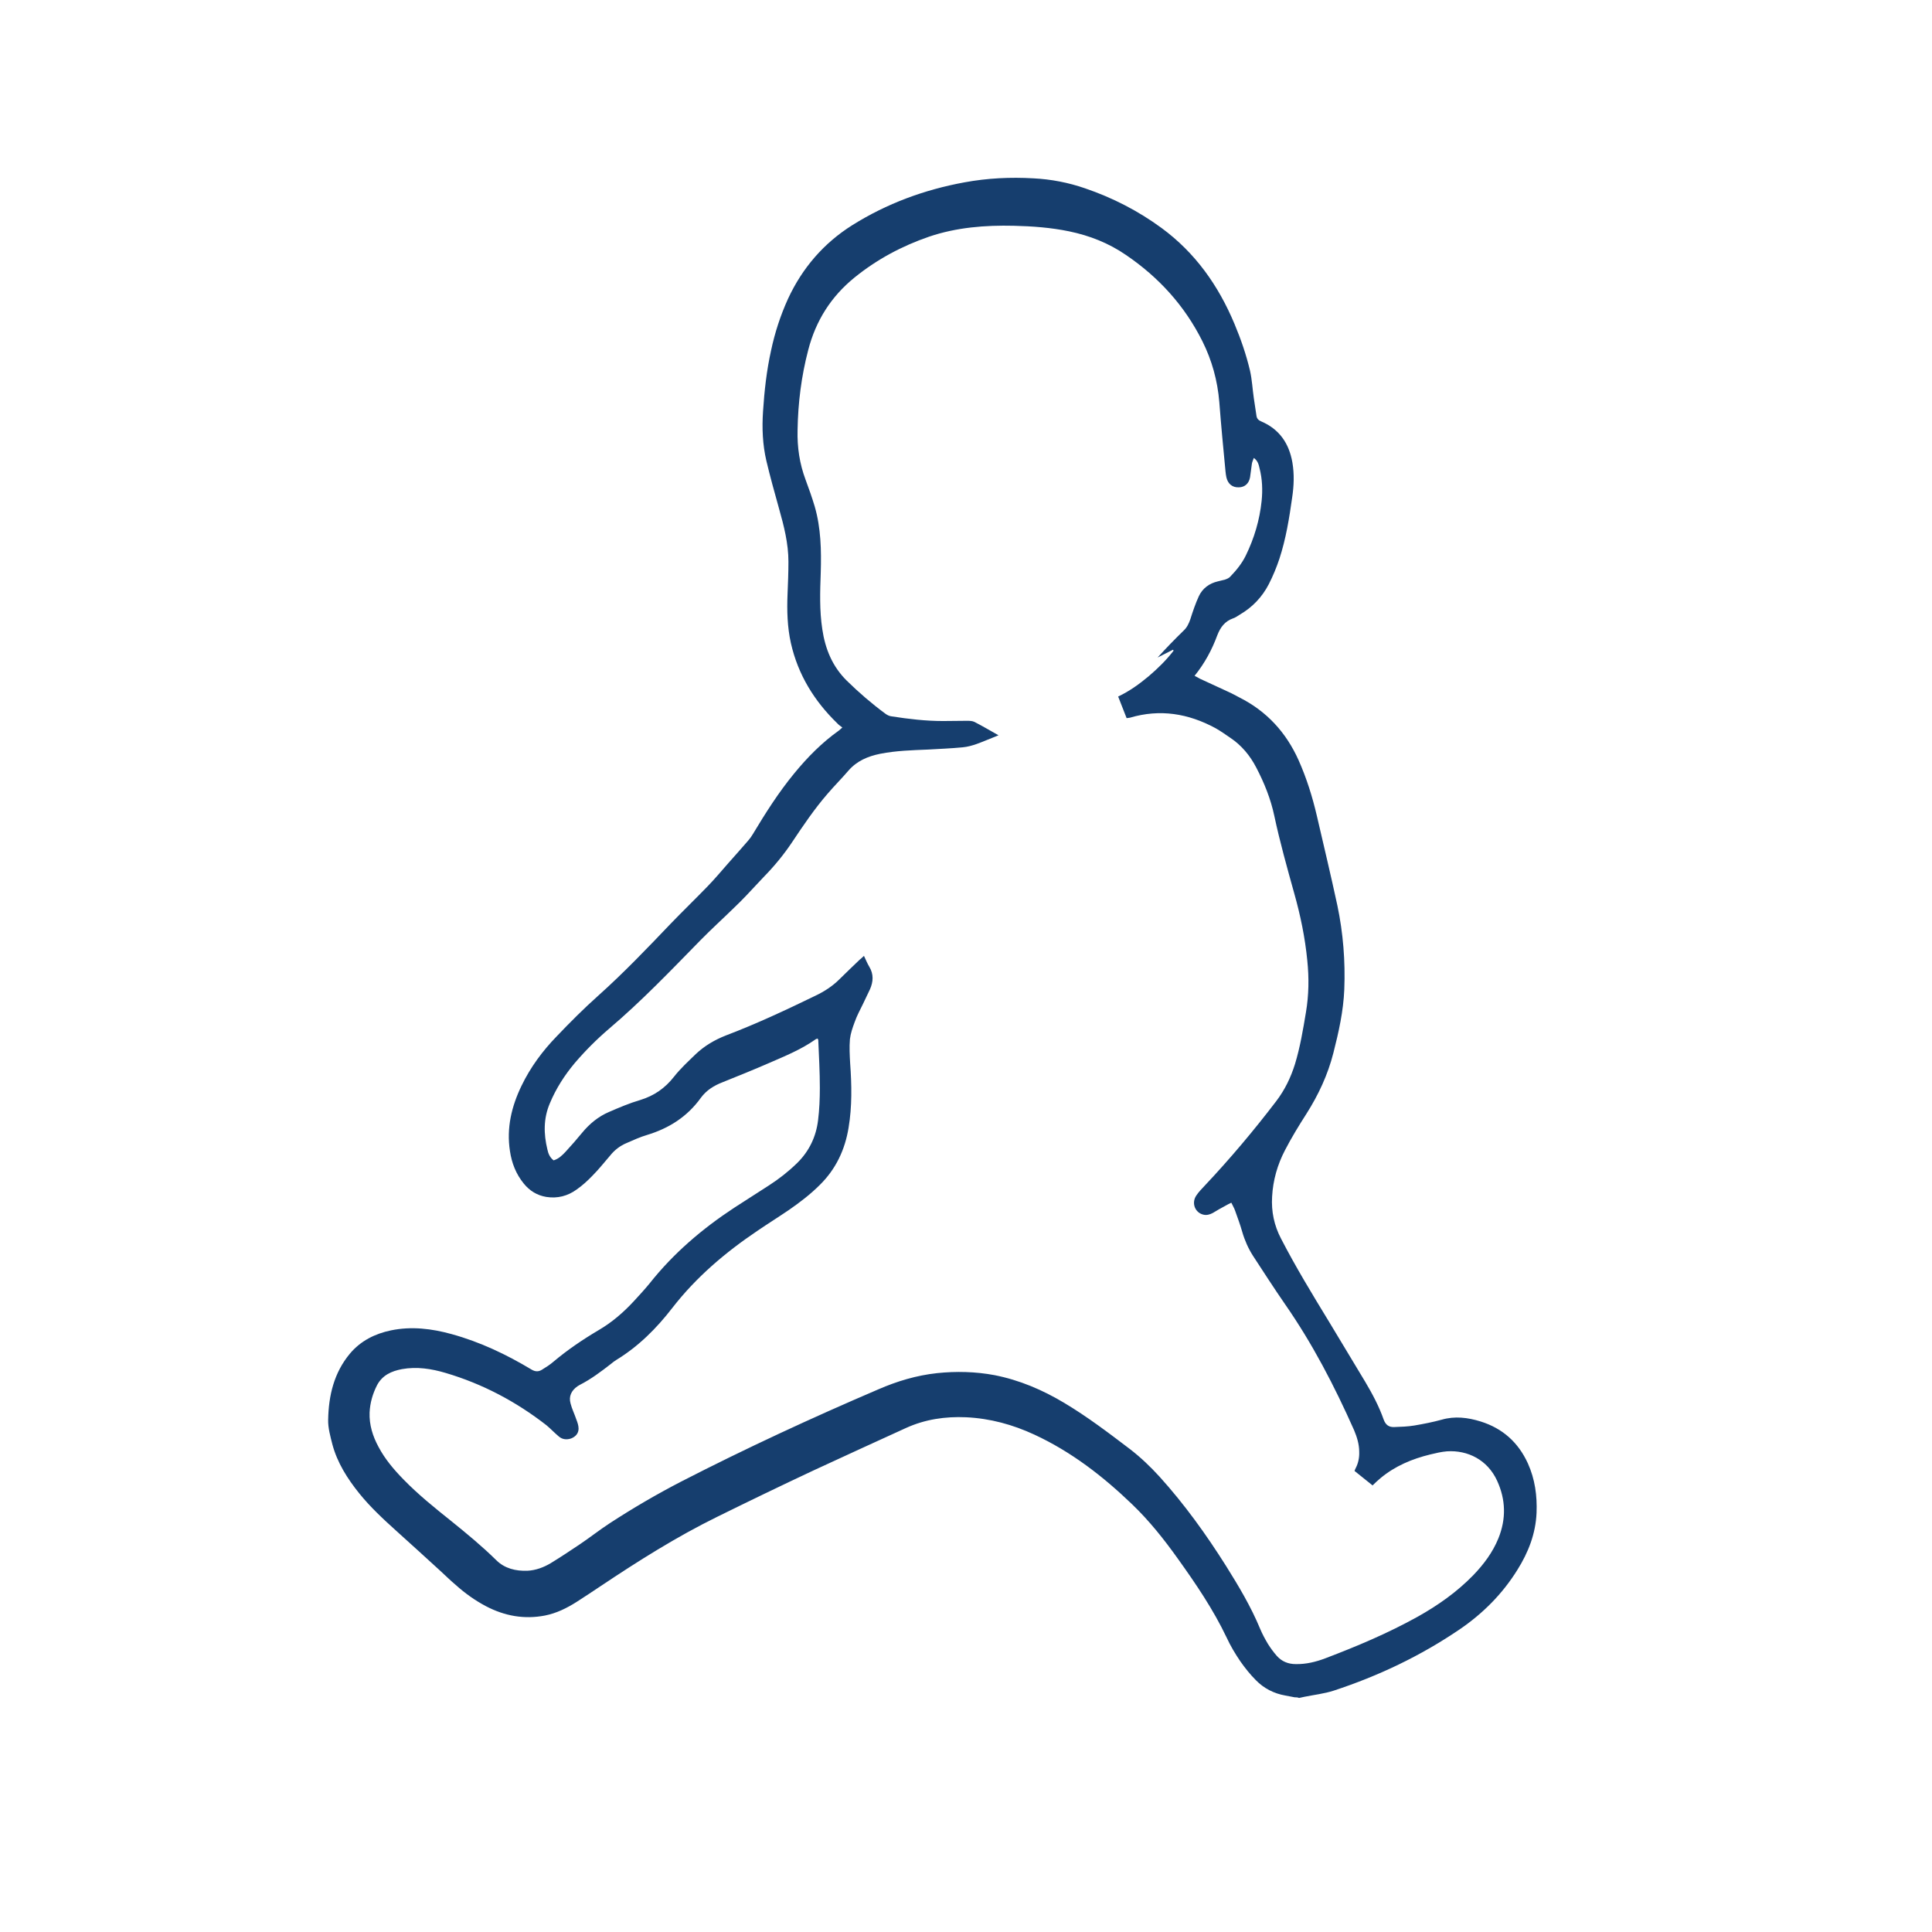 <?xml version="1.0" encoding="utf-8"?>
<!-- Generator: Adobe Illustrator 25.4.1, SVG Export Plug-In . SVG Version: 6.00 Build 0)  -->
<svg version="1.1" id="Warstwa_1" xmlns="http://www.w3.org/2000/svg" xmlns:xlink="http://www.w3.org/1999/xlink" x="0px" y="0px"
	 viewBox="0 0 867.2 856.7" width="120" height="120" style="enable-background:new 0 0 867.2 856.7;" xml:space="preserve">
<style type="text/css">
	.st0{fill:none;}
	.st1{fill:#163E6E;}
</style>
<path class="st0" d="M833.2,261.6c-21.8-51-53.4-97.2-92.9-136.2C614.6,2.2,427.4-34,264.8,33.7c-51.4,21.4-98.2,52.6-137.8,91.8
	c-39.5,38.9-71.1,85.2-92.9,136.2c-45.4,106.5-45.4,227,0,333.5c21.8,51,53.4,97.2,92.9,136.2C252.7,854.5,439.9,890.7,602.4,823
	c51.4-21.4,98.2-52.6,137.8-91.8c39.5-38.9,71.1-85.2,92.9-136.2C878.6,488.5,878.6,368.1,833.2,261.6L833.2,261.6z"/>
<path class="st0" d="M833.2,261.6c-21.8-51-53.4-97.2-92.9-136.2C614.6,2.2,427.4-34,264.8,33.7c-51.4,21.4-98.2,52.6-137.8,91.8
	c-39.5,38.9-71.1,85.2-92.9,136.2c-45.4,106.5-45.4,227,0,333.5c21.8,51,53.4,97.2,92.9,136.2C252.7,854.5,439.9,890.7,602.4,823
	c51.4-21.4,98.2-52.6,137.8-91.8c39.5-38.9,71.1-85.2,92.9-136.2C878.6,488.5,878.6,368.1,833.2,261.6L833.2,261.6z M433.6,848.6
	C199,848.6,8.2,660.1,8.2,428.4S199,8.1,433.6,8.1s425.5,188.5,425.5,420.3S668.2,848.6,433.6,848.6L433.6,848.6z"/>
<g>
	<path class="st1" d="M581.1,756.6c-1.4-0.3-2.8-0.5-4.2-0.8c-5.1-0.9-9.6-3.2-13.2-6.9c-2.6-2.6-4.9-5.5-7-8.5
		c-2.3-3.4-4.4-6.9-6.1-10.6c-6-12.6-13.8-24.1-21.9-35.4c-6.2-8.7-12.8-17-20.5-24.4c-13.1-12.6-27.3-23.6-43.9-31.3
		c-9.7-4.5-19.9-7.3-30.7-7.8c-9.3-0.4-18.3,0.9-26.9,4.8c-13.8,6.3-27.6,12.6-41.4,19c-14.5,6.8-29,13.8-43.4,20.9
		c-18.3,9-35.4,19.8-52.3,31.1c-3.6,2.4-7.2,4.8-10.8,7.1c-4.4,2.8-9.1,5.1-14.2,6.1c-9.3,1.8-18.1,0.2-26.5-4.2
		c-4.9-2.6-9.4-5.8-13.5-9.5c-2.4-2-4.6-4.2-6.9-6.3c-6.6-6-13.1-12-19.7-17.9c-6-5.4-11.8-10.8-16.8-17c-5.3-6.6-9.8-13.7-12-21.9
		c-0.9-3.6-2-7.4-1.9-11.1c0.2-10.8,2.6-21.1,9.8-29.7c4.8-5.7,11.2-8.9,18.4-10.4c9.2-1.9,18.3-0.8,27.3,1.7
		c12.7,3.5,24.5,9.1,35.8,15.9c1.7,1,3.1,1,4.6,0.1c1.8-1.1,3.7-2.3,5.3-3.7c6.3-5.3,13.1-9.9,20.2-14.1c6-3.5,11.2-8,15.9-13.1
		c2.4-2.6,4.8-5.2,7-7.9c10.7-13.5,23.6-24.5,37.9-33.9c5.2-3.4,10.5-6.7,15.7-10.1c4.5-2.9,8.7-6.2,12.6-10
		c5.4-5.3,8.5-11.8,9.4-19.2c0.6-4.8,0.8-9.7,0.8-14.6c0-7.1-0.4-14.2-0.7-21.3c0-0.2-0.1-0.4-0.3-0.8c-0.4,0.2-0.8,0.2-1.1,0.5
		c-6.4,4.5-13.6,7.4-20.7,10.5c-6.9,3-13.8,5.8-20.8,8.6c-3.9,1.5-7.3,3.6-9.8,7c-6.1,8.5-14.3,13.7-24.2,16.7
		c-3.1,0.9-6.1,2.3-9.1,3.6c-2.9,1.2-5.4,3.1-7.4,5.6c-2.6,3-5.1,6.2-7.9,9c-2.2,2.3-4.6,4.5-7.2,6.3c-4,2.9-8.6,4.1-13.6,3.3
		c-4.2-0.7-7.5-2.8-10.1-6c-3.5-4.3-5.4-9.2-6.2-14.6c-1.6-10.3,0.7-20,5.2-29.3c4-8.3,9.4-15.6,15.8-22.2
		c6-6.3,12.2-12.5,18.7-18.3c11.4-10.2,21.9-21.2,32.5-32.3c5.5-5.7,11.2-11.2,16.7-16.9c3.2-3.3,6.1-6.8,9.1-10.2
		c3-3.3,5.9-6.7,8.9-10.1c0.8-0.9,1.5-1.9,2.1-2.9c5.7-9.5,11.6-18.8,18.6-27.3c5.9-7.2,12.4-13.8,20-19.2c0.4-0.3,0.8-0.7,1.6-1.4
		c-0.9-0.7-1.7-1.2-2.3-1.9c-10.3-10-17.6-21.8-20.8-36c-1.6-7.2-1.8-14.6-1.5-21.9c0.2-4.9,0.4-9.7,0.4-14.6c0-8.2-2-16-4.2-23.8
		c-2-7.2-4-14.3-5.7-21.5c-1.7-7.3-2-14.7-1.5-22.2c0.6-9.2,1.6-18.3,3.6-27.3c1.7-8,4.2-15.7,7.6-23.2c6.4-13.8,16-25,28.9-33.1
		c15.5-9.7,32.3-15.9,50.3-19.2c10.3-1.9,20.6-2.4,31-1.8c7.9,0.4,15.7,1.9,23.2,4.5c12.3,4.2,23.8,10.1,34.3,17.8
		c15.1,11.1,25.5,25.8,32.7,43c2.9,6.9,5.3,13.9,7,21.1c0.9,4,1.1,8.2,1.7,12.3c0.4,2.7,0.8,5.4,1.2,8c0.2,1.2,0.9,1.9,2.1,2.4
		c8.2,3.5,12.5,9.9,14,18.4c0.9,5.3,0.7,10.5-0.1,15.8c-1.3,9.3-2.8,18.5-5.7,27.4c-1.3,3.9-2.9,7.8-4.8,11.5
		c-3,5.8-7.4,10.4-13.1,13.7c-1,0.6-1.9,1.3-2.9,1.6c-3.7,1.3-5.7,4-7.1,7.6c-2.4,6.5-5.6,12.5-10.2,18.2c1,0.5,1.7,0.9,2.4,1.3
		c4.3,2,8.7,4,13,6c1.6,0.7,3.1,1.6,4.7,2.4c12.3,6.2,21,15.7,26.6,28.2c3.6,8.1,6.2,16.4,8.2,25c3.1,13.4,6.3,26.7,9.2,40.2
		c2.6,12.4,3.6,25,3.1,37.7c-0.4,9.7-2.5,19.1-4.9,28.5c-2.5,9.8-6.7,18.8-12.1,27.3c-3.4,5.3-6.7,10.7-9.6,16.3
		c-3.4,6.5-5.4,13.5-5.8,20.9c-0.4,6.6,0.9,12.9,4,18.8c6.6,12.8,14.1,25.1,21.6,37.4c5.4,9,10.8,17.9,16.2,26.9
		c3.2,5.4,6.2,11,8.3,17c0.9,2.4,2.4,3.4,4.7,3.3c3-0.1,6.1-0.2,9.1-0.7c4.1-0.7,8.2-1.5,12.2-2.6c5.9-1.7,11.7-1,17.5,0.8
		c9.9,3.1,16.9,9.4,21.2,18.8c3.2,7.1,4.2,14.5,3.9,22.2c-0.4,9.4-3.7,17.8-8.6,25.6c-6.7,10.8-15.5,19.6-25.9,26.7
		c-17.5,11.9-36.4,20.9-56.5,27.5c-4.3,1.4-8.9,1.9-13.3,2.8c-0.8,0.2-1.5,0.3-2.3,0.5C582.4,756.6,581.8,756.6,581.1,756.6z
		 M387.8,423.8c0.9,1.9,1.5,3.4,2.4,4.9c2,3.3,1.8,6.7,0.3,10.1c-1,2.2-2.1,4.3-3.1,6.5c-1.3,2.7-2.8,5.4-3.8,8.3
		c-0.9,2.4-1.8,5-2.1,7.6c-0.3,3.6-0.1,7.2,0.1,10.8c0.7,9.7,0.9,19.3-0.7,28.9c-1.6,9.9-5.7,18.6-12.9,25.7
		c-4.2,4.2-8.9,7.8-13.8,11.2c-4.7,3.2-9.5,6.2-14.2,9.4c-14.4,9.7-27.5,20.8-38.2,34.6c-7.1,9.2-15.2,17.3-25.2,23.4
		c-0.8,0.5-1.6,1.1-2.3,1.7c-4.5,3.5-9,6.9-14.1,9.5c-0.4,0.2-0.7,0.4-1,0.6c-2.7,1.9-4,4.5-3.1,7.7c0.6,2.4,1.8,4.8,2.6,7.2
		c0.5,1.3,1,2.7,1,4.1c0,2.1-1.3,3.6-3.3,4.4c-2,0.7-4,0.5-5.6-0.9c-1.9-1.6-3.6-3.4-5.5-5c-13.6-10.6-28.7-18.6-45.3-23.5
		c-6.4-1.9-12.9-2.9-19.6-1.7c-4.7,0.9-8.7,2.7-11.1,7.1c-2,3.9-3.2,8-3.4,12.4c-0.2,5.5,1.4,10.6,4,15.4
		c2.9,5.5,6.9,10.2,11.2,14.6c6.7,6.9,14.2,12.9,21.7,18.9c6.8,5.5,13.6,11.1,19.9,17.3c3.8,3.8,8.8,5,14.1,4.8
		c3.7-0.2,7.2-1.5,10.4-3.4c4.4-2.7,8.8-5.6,13.1-8.5c4.6-3.1,8.9-6.5,13.5-9.5c10.3-6.7,20.9-12.9,31.9-18.6
		c29-14.9,58.6-28.6,88.5-41.4c8.5-3.7,17.2-6.3,26.4-7.3c8.6-0.9,17.2-0.7,25.8,0.9c11.2,2.2,21.5,6.6,31.2,12.4
		c10.4,6.2,20,13.5,29.6,20.8c4.8,3.7,9.2,7.9,13.3,12.4c11.2,12.4,20.9,25.9,29.8,40c5.7,9.1,11.2,18.3,15.3,28.2
		c1,2.4,2.2,4.6,3.5,6.8c1.2,1.9,2.5,3.7,4,5.4c2.2,2.5,5.1,3.7,8.5,3.7c4.6,0.1,9.1-1,13.3-2.6c14.2-5.4,28.2-11.3,41.5-18.7
		c9.1-5.1,17.6-11.1,24.9-18.6c4.7-4.9,8.7-10.2,11.3-16.6c3.5-8.7,3.3-17.3-0.6-25.8c-4.3-9.4-13.2-13.8-22.5-13.2
		c-2.5,0.2-5,0.8-7.5,1.4c-8.2,2-15.8,5.2-22.3,10.6c-1.2,1-2.4,2.1-3.6,3.3c-2.7-2.2-5.4-4.3-8.1-6.5c0.2-0.5,0.3-0.9,0.5-1.2
		c1.2-2.3,1.7-4.8,1.6-7.4c0-3.4-1-6.6-2.3-9.7c-8.8-19.8-18.7-38.9-31.1-56.7c-4.9-7.1-9.6-14.4-14.3-21.6
		c-2.1-3.3-3.7-6.9-4.8-10.7c-0.9-3.2-2.1-6.4-3.2-9.5c-0.4-1.2-1.1-2.3-1.7-3.6c-1,0.5-1.9,0.9-2.7,1.4c-1.9,1-3.8,2.1-5.6,3.2
		c-1.3,0.7-2.7,1.1-4.1,0.8c-3.8-0.8-5.6-5.1-3.4-8.5c1.1-1.7,2.6-3.2,4-4.7c11.3-12,21.9-24.6,31.9-37.7c3.9-5.1,6.6-10.7,8.5-16.8
		c2.3-7.6,3.6-15.4,4.9-23.2c1.3-7.7,1.4-15.4,0.6-23.2c-1-10.3-3.1-20.4-5.9-30.3c-3.2-11.5-6.4-22.9-8.9-34.6
		c-1.6-7.6-4.5-14.8-8.1-21.7c-2.8-5.4-6.6-10-11.7-13.4c-2.2-1.5-4.3-3-6.6-4.3c-12.2-6.6-24.9-8.7-38.4-4.7
		c-0.4,0.1-0.9,0.1-1.5,0.2c-1.3-3.3-2.5-6.4-3.8-9.7c5.1-2.4,9.5-5.6,13.7-9.1c4.1-3.5,7.9-7.2,11.2-11.5c-0.1-0.1-0.2-0.3-0.3-0.4
		c-2.3,1.2-4.6,2.3-6.9,3.5c3.8-4.2,7.7-8.2,11.7-12.1c1.5-1.4,2.3-3.1,3-5.1c1.1-3.5,2.3-7,3.8-10.3c1.7-3.6,4.7-5.8,8.6-6.7
		c1.1-0.3,2.2-0.5,3.2-0.8c0.9-0.3,1.8-0.7,2.4-1.4c2.7-2.8,5.2-5.9,6.9-9.4c3.8-7.8,6.2-15.9,7.1-24.5c0.5-4.9,0.3-9.8-0.9-14.5
		c-0.4-1.7-0.7-3.4-2.6-4.8c-0.4,1.1-0.8,1.9-0.9,2.8c-0.3,2-0.5,4-0.8,5.9c-0.5,2.8-2.4,4.5-5.1,4.5c-2.8,0.1-4.8-1.5-5.5-4.4
		c-0.2-0.9-0.3-1.7-0.4-2.6c-1-10.4-2-20.8-2.8-31.3c-0.8-9.6-3.3-18.7-7.6-27.3c-8-16-19.6-28.7-34.3-38.7
		c-7.7-5.3-16.3-8.7-25.5-10.6c-8.2-1.7-16.5-2.3-24.8-2.5c-12.9-0.3-25.7,0.7-38.1,4.9c-12.2,4.2-23.4,10.2-33.4,18.3
		c-10.6,8.6-17.4,19.4-20.8,32.5c-3.1,11.8-4.6,23.8-4.8,36c-0.2,7.7,0.9,15.1,3.6,22.3c1.5,4,2.9,8,4.1,12c2.8,9.7,3,19.7,2.7,29.7
		c-0.3,8.5-0.6,16.9,0.7,25.4c1.3,8.8,4.5,16.7,11,23.1c5.4,5.3,11.2,10.3,17.3,14.8c0.8,0.6,1.8,1.1,2.8,1.2
		c7.7,1.2,15.4,2.1,23.1,2.1c3.5,0,7-0.1,10.6-0.1c1.2,0,2.5,0,3.5,0.5c3.5,1.8,6.9,3.8,10.8,6c-3.6,1.4-6.7,2.8-9.8,3.9
		c-2,0.7-4.1,1.3-6.3,1.5c-5.2,0.5-10.4,0.7-15.5,1c-7.2,0.3-14.4,0.5-21.5,1.9c-5.5,1.1-10.5,3.2-14.3,7.6c-3,3.5-6.3,6.8-9.3,10.3
		c-5.9,6.8-10.9,14.2-15.9,21.7c-3.8,5.7-8.1,10.9-12.9,15.8c-2.6,2.7-5.1,5.5-7.7,8.2c-1.8,1.9-3.7,3.8-5.6,5.6
		c-5,4.9-10.1,9.5-15,14.5c-13.3,13.6-26.5,27.4-41,39.7c-5.5,4.7-10.7,9.9-15.4,15.4c-4.6,5.5-8.4,11.4-11.2,18.1
		c-2.9,6.8-2.8,13.7-1.1,20.7c0.4,1.9,1.1,3.6,2.8,4.9c2.3-0.7,3.9-2.3,5.4-3.9c2.6-2.8,5-5.6,7.4-8.5c3.3-4,7.3-7.3,12-9.3
		c4.6-2,9.3-4,14.1-5.4c6.2-1.9,11.1-5.3,15.1-10.4c2.9-3.7,6.4-6.9,9.8-10.2c3.9-3.7,8.5-6.4,13.6-8.4
		c13.7-5.2,26.9-11.4,40.1-17.8c4-1.9,7.7-4.3,10.8-7.4c3-3,6.1-5.9,9.1-8.8C386.4,425.1,387,424.6,387.8,423.8z"/>
</g>
</svg>
